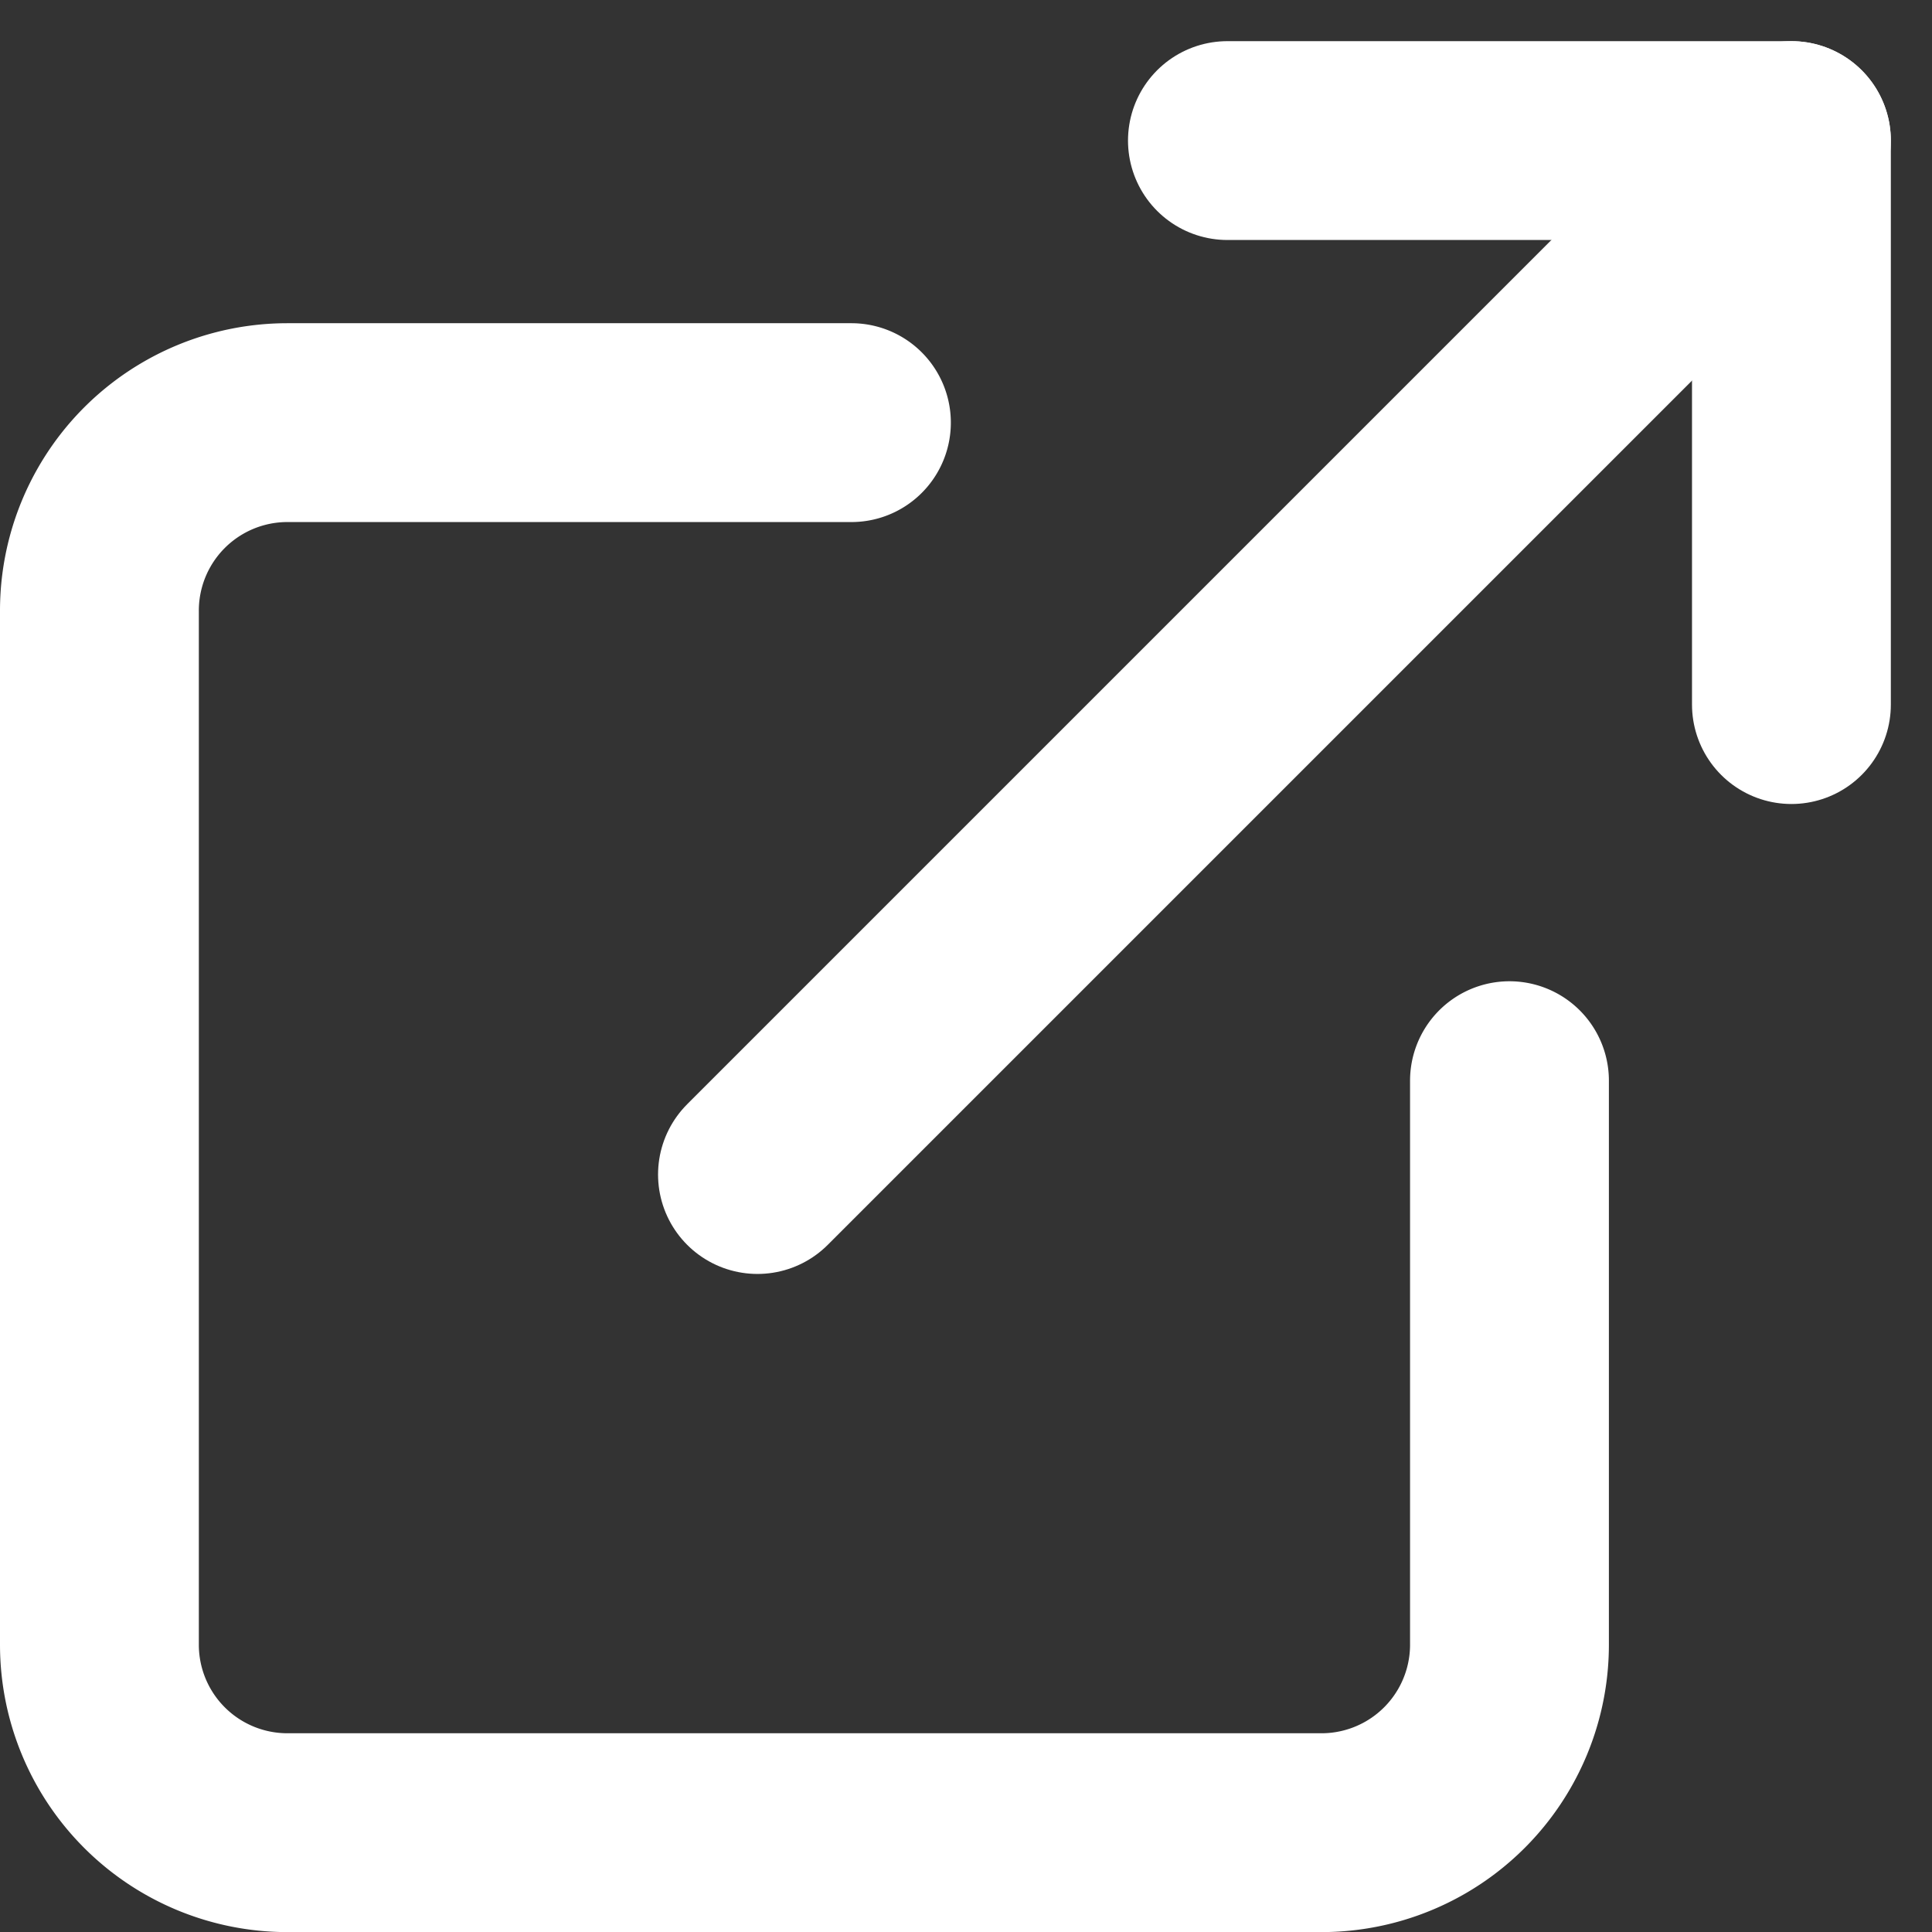 <svg xmlns="http://www.w3.org/2000/svg" width="19.433" height="19.433" viewBox="0 0 19.433 19.433">
  <rect x="0" y="0" width="19.433" height="19.433" fill="#333333" stroke="none"/>
  <g id="Icon_feather-external-link" data-name="Icon feather-external-link" transform="translate(-3.5 -3.086)">
    <path id="パス_300" data-name="パス 300" d="M18.683,15.619v5.673a1.891,1.891,0,0,1-1.891,1.891H6.391A1.891,1.891,0,0,1,4.5,21.292v-10.4A1.891,1.891,0,0,1,6.391,9h5.673" transform="translate(0 -1.663)" fill="none" stroke="#fff" stroke-linecap="round" stroke-linejoin="round" stroke-width="2"/>
    <path id="パス_301" data-name="パス 301" d="M22.5,4.5h5.673v5.673" transform="translate(-6.654)" fill="none" stroke="#fff" stroke-linecap="round" stroke-linejoin="round" stroke-width="2"/>
    <path id="パス_302" data-name="パス 302" d="M15,14.9,25.4,4.5" transform="translate(-3.881)" fill="none" stroke="#fff" stroke-linecap="round" stroke-linejoin="round" stroke-width="2"/>
  </g>
</svg>
